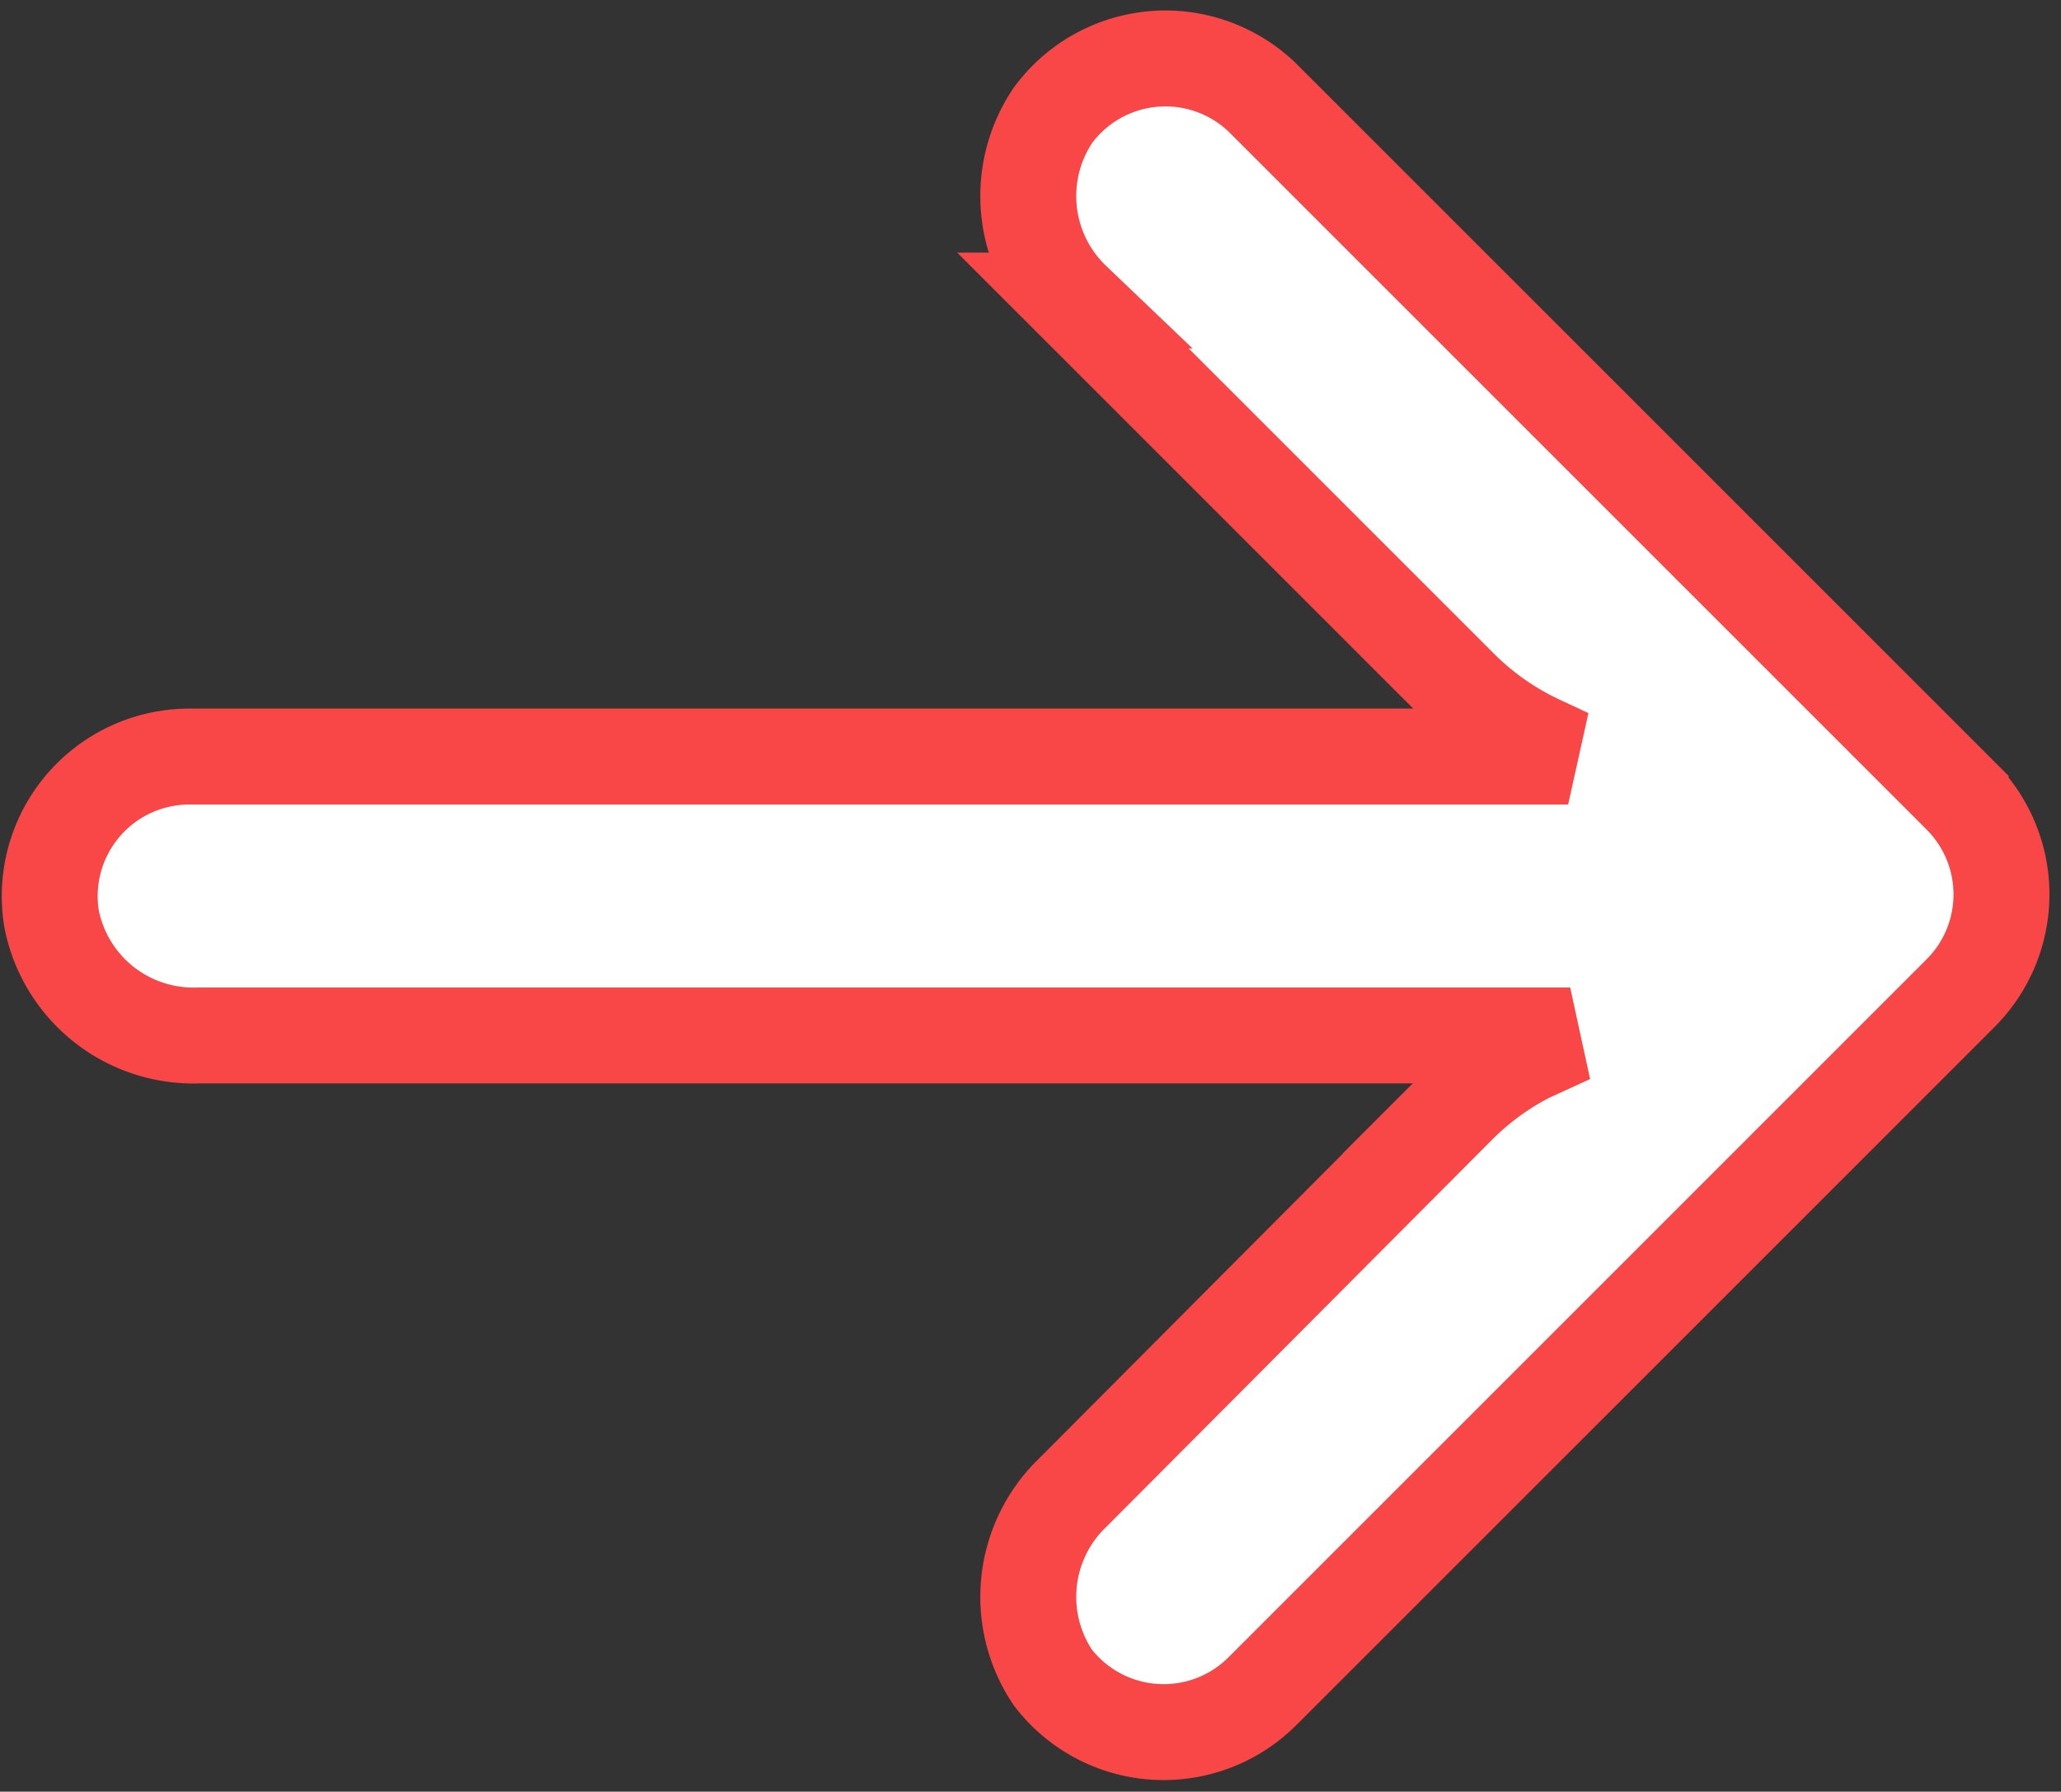 <svg xmlns="http://www.w3.org/2000/svg" width="21.486" height="18.681" viewBox="0 0 21.486 18.681">
  <rect x="0" y="0" width="21.486" height="18.681" fill="#333333" stroke="none"/>
  <g id="Raggruppa_251" data-name="Raggruppa 251" transform="translate(-1461.185 -2003.986)">
    <g id="arrow" transform="translate(1461.703 2004.596)">
      <g id="Raggruppa_6" data-name="Raggruppa 6" transform="translate(0 0)">
        <path id="Tracciato_29" data-name="Tracciato 29" d="M1.223,39.139a1.455,1.455,0,0,1,.252-.019H15.83l-.313-.146a2.912,2.912,0,0,1-.823-.582l-4.026-4.026a1.507,1.507,0,0,1-.211-1.929,1.456,1.456,0,0,1,2.184-.189l7.28,7.28a1.456,1.456,0,0,1,0,2.059h0l-7.28,7.28a1.456,1.456,0,0,1-2.184-.146,1.507,1.507,0,0,1,.211-1.929l4.018-4.033a2.912,2.912,0,0,1,.728-.531l.437-.2H1.555A1.507,1.507,0,0,1,.019,40.809,1.456,1.456,0,0,1,1.223,39.139Z" transform="translate(0 -31.842)" fill="#fff" stroke="#f94646" stroke-width="1"/>
      </g>
    </g>
  </g>
</svg>
